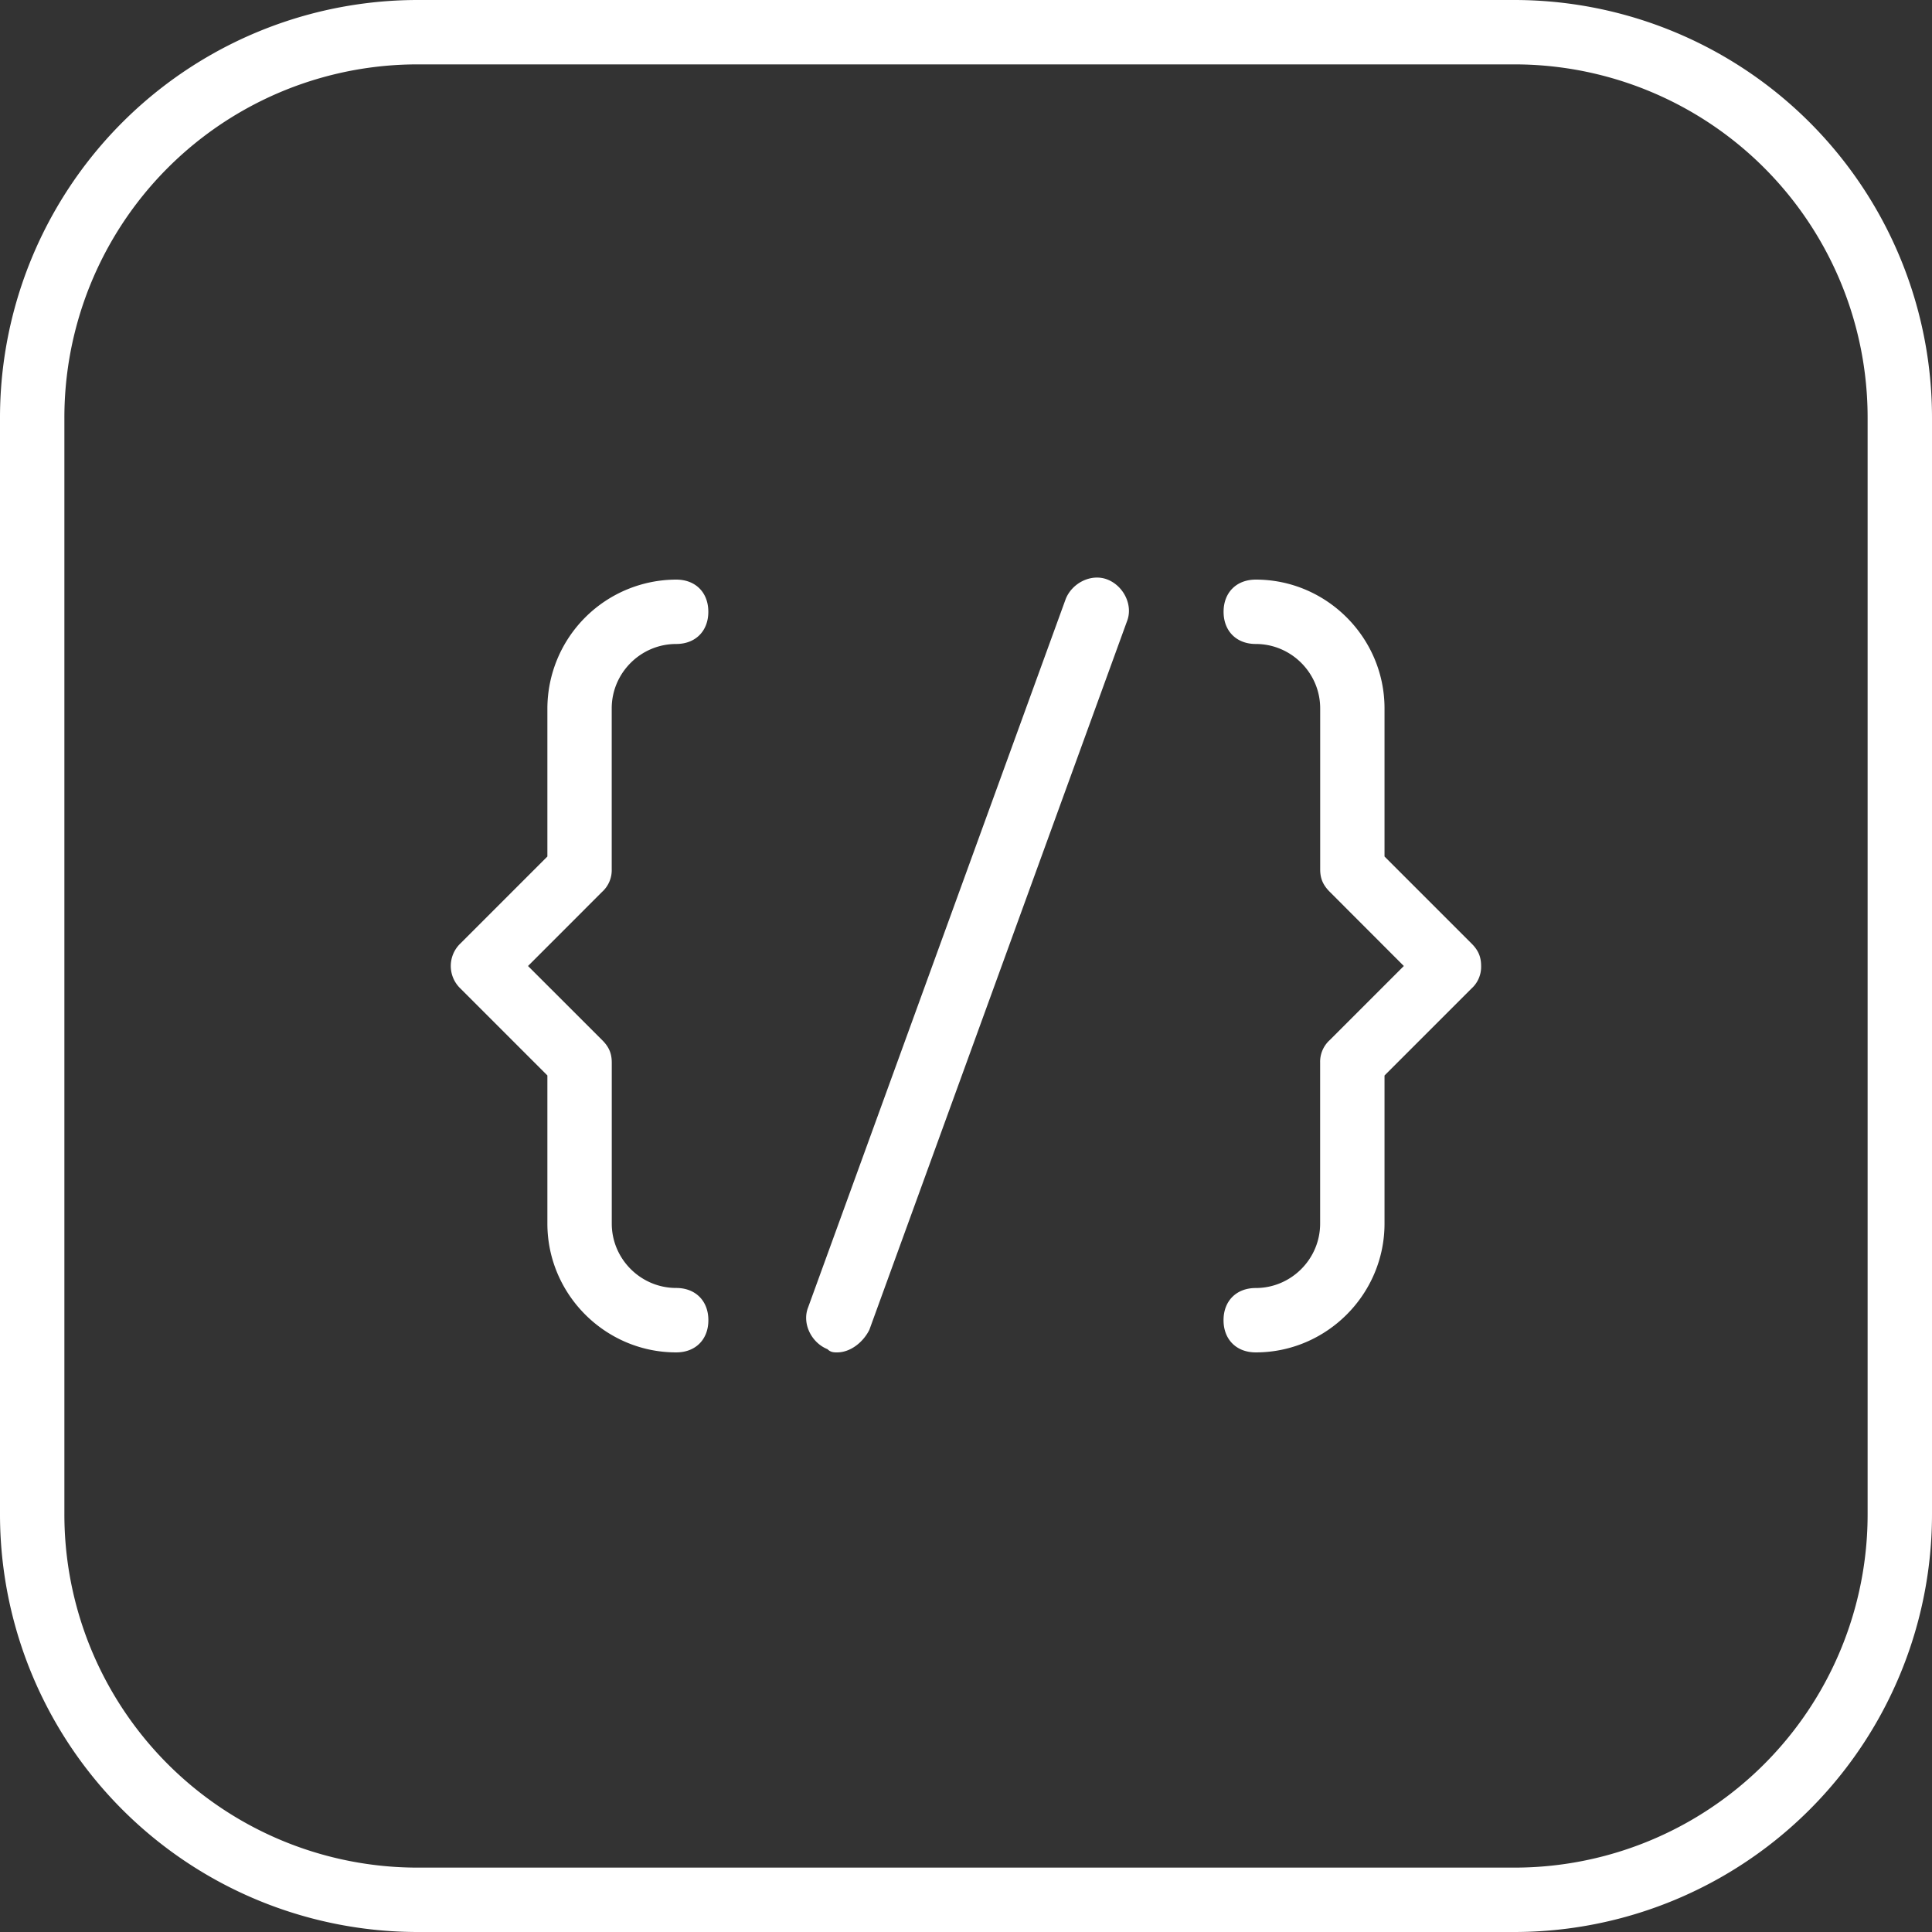 <svg width="40" height="40" fill="none" xmlns="http://www.w3.org/2000/svg"><rect width="100%" height="100%" fill="#333333" stroke="none"/><g clip-path="url(#a)" fill="#fff"><path d="M22.932 12c-.333-.134-.733.066-.867.4l-5.333 14.666c-.133.334.067.734.4.867.067.067.133.067.2.067.267 0 .533-.2.667-.467l5.333-14.667c.133-.333-.067-.733-.4-.866Zm-10.267 6v-3.334c0-.733.6-1.333 1.334-1.333.4 0 .666-.267.666-.667S14.4 12 14 12a2.674 2.674 0 0 0-2.667 2.666v3.067l-1.8 1.8a.644.644 0 0 0 0 .933l1.8 1.8v3.067c0 1.467 1.2 2.667 2.667 2.667.4 0 .666-.267.666-.667s-.266-.667-.666-.667c-.734 0-1.334-.6-1.334-1.333V22c0-.2-.066-.334-.2-.467L10.932 20l1.533-1.534a.605.605 0 0 0 .2-.466Zm16-.267v-3.067C28.665 13.2 27.465 12 26 12c-.4 0-.667.267-.667.666 0 .4.267.667.667.667.733 0 1.333.6 1.333 1.333V18c0 .2.067.333.2.466L29.065 20l-1.533 1.533a.606.606 0 0 0-.2.467v3.333c0 .734-.6 1.334-1.333 1.334-.4 0-.667.266-.667.666s.267.667.667.667c1.466 0 2.666-1.2 2.666-2.667v-3.066l1.8-1.8a.605.605 0 0 0 .2-.467c0-.2-.066-.334-.2-.467l-1.8-1.8Z"/><path d="M31.333 0H8.667A8.65 8.65 0 0 0 0 8.667v22.666A8.65 8.65 0 0 0 8.667 40h22.666A8.65 8.65 0 0 0 40 31.333V8.667A8.65 8.65 0 0 0 31.333 0Zm7.334 31.333a7.313 7.313 0 0 1-7.334 7.334H8.667a7.313 7.313 0 0 1-7.334-7.334V8.667a7.312 7.312 0 0 1 7.334-7.334h22.666a7.312 7.312 0 0 1 7.334 7.334v22.666Z"/></g><defs><clipPath id="a"><path fill="#fff" d="M0 0h40v40H0z"/></clipPath></defs></svg>